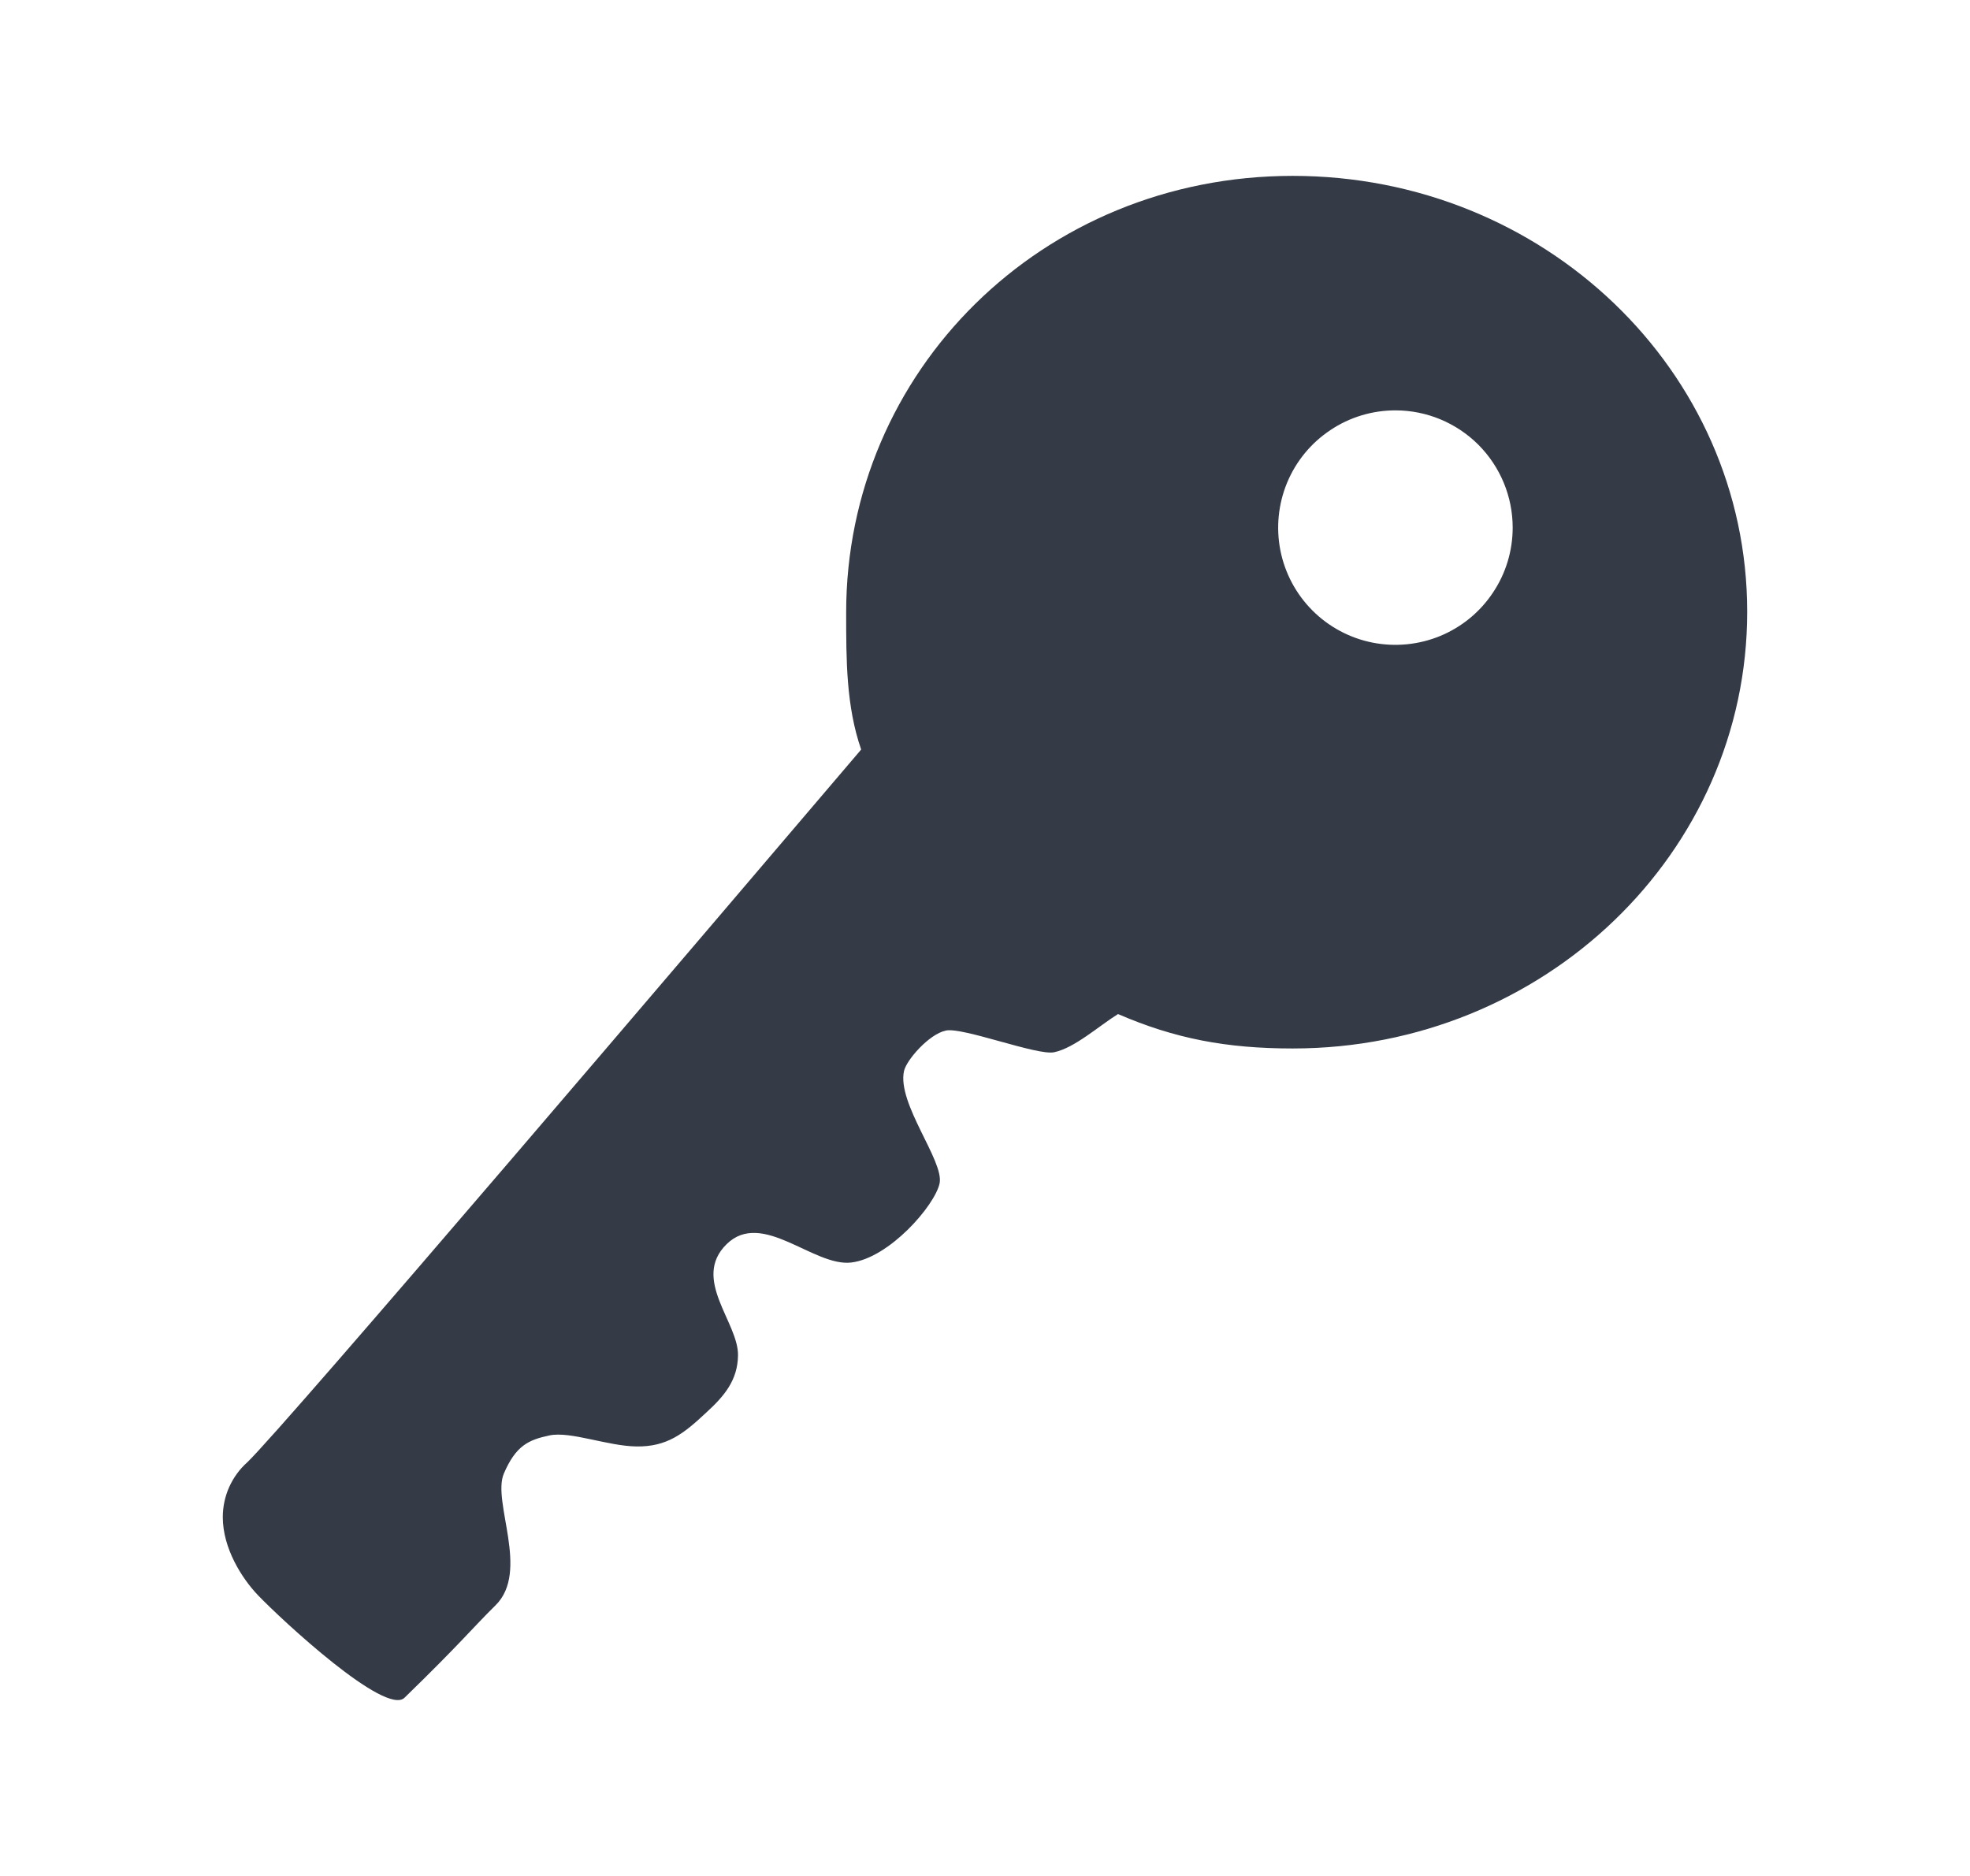 <svg width="21" height="20" viewBox="0 0 21 20" fill="none" xmlns="http://www.w3.org/2000/svg">
<path d="M9.02 6.53C9.02 7.038 9.02 7.53 9.18 7.991C7.496 9.968 3.051 15.19 2.637 15.589C2.554 15.662 2.489 15.753 2.443 15.854C2.398 15.955 2.375 16.064 2.375 16.175C2.375 16.507 2.578 16.827 2.75 17.007C3.008 17.276 4.109 18.296 4.312 18.1C4.914 17.515 5.035 17.358 5.281 17.116C5.652 16.753 5.242 16.011 5.371 15.71C5.5 15.409 5.637 15.35 5.859 15.303C6.082 15.257 6.477 15.417 6.785 15.421C7.109 15.425 7.285 15.288 7.527 15.061C7.723 14.882 7.863 14.714 7.867 14.452C7.875 14.1 7.367 13.636 7.746 13.264C8.125 12.893 8.672 13.507 9.074 13.46C9.477 13.413 9.965 12.854 10.016 12.616C10.066 12.378 9.559 11.764 9.637 11.417C9.664 11.3 9.902 11.026 10.082 10.987C10.262 10.948 11.059 11.257 11.238 11.218C11.457 11.171 11.711 10.94 11.918 10.811C12.523 11.073 13.074 11.178 13.781 11.178C16.457 11.178 18.625 9.093 18.625 6.522C18.625 3.952 16.457 1.875 13.781 1.875C11.105 1.875 9.02 3.96 9.02 6.53ZM16.125 5.625C16.125 5.872 16.052 6.114 15.914 6.319C15.777 6.525 15.582 6.685 15.353 6.78C15.125 6.874 14.874 6.899 14.631 6.851C14.389 6.803 14.166 6.684 13.991 6.509C13.816 6.334 13.697 6.111 13.649 5.869C13.601 5.626 13.626 5.375 13.72 5.147C13.815 4.918 13.975 4.723 14.181 4.586C14.386 4.448 14.628 4.375 14.875 4.375C15.207 4.375 15.524 4.507 15.759 4.741C15.993 4.976 16.125 5.293 16.125 5.625Z" fill="#343A46"/>
</svg>
